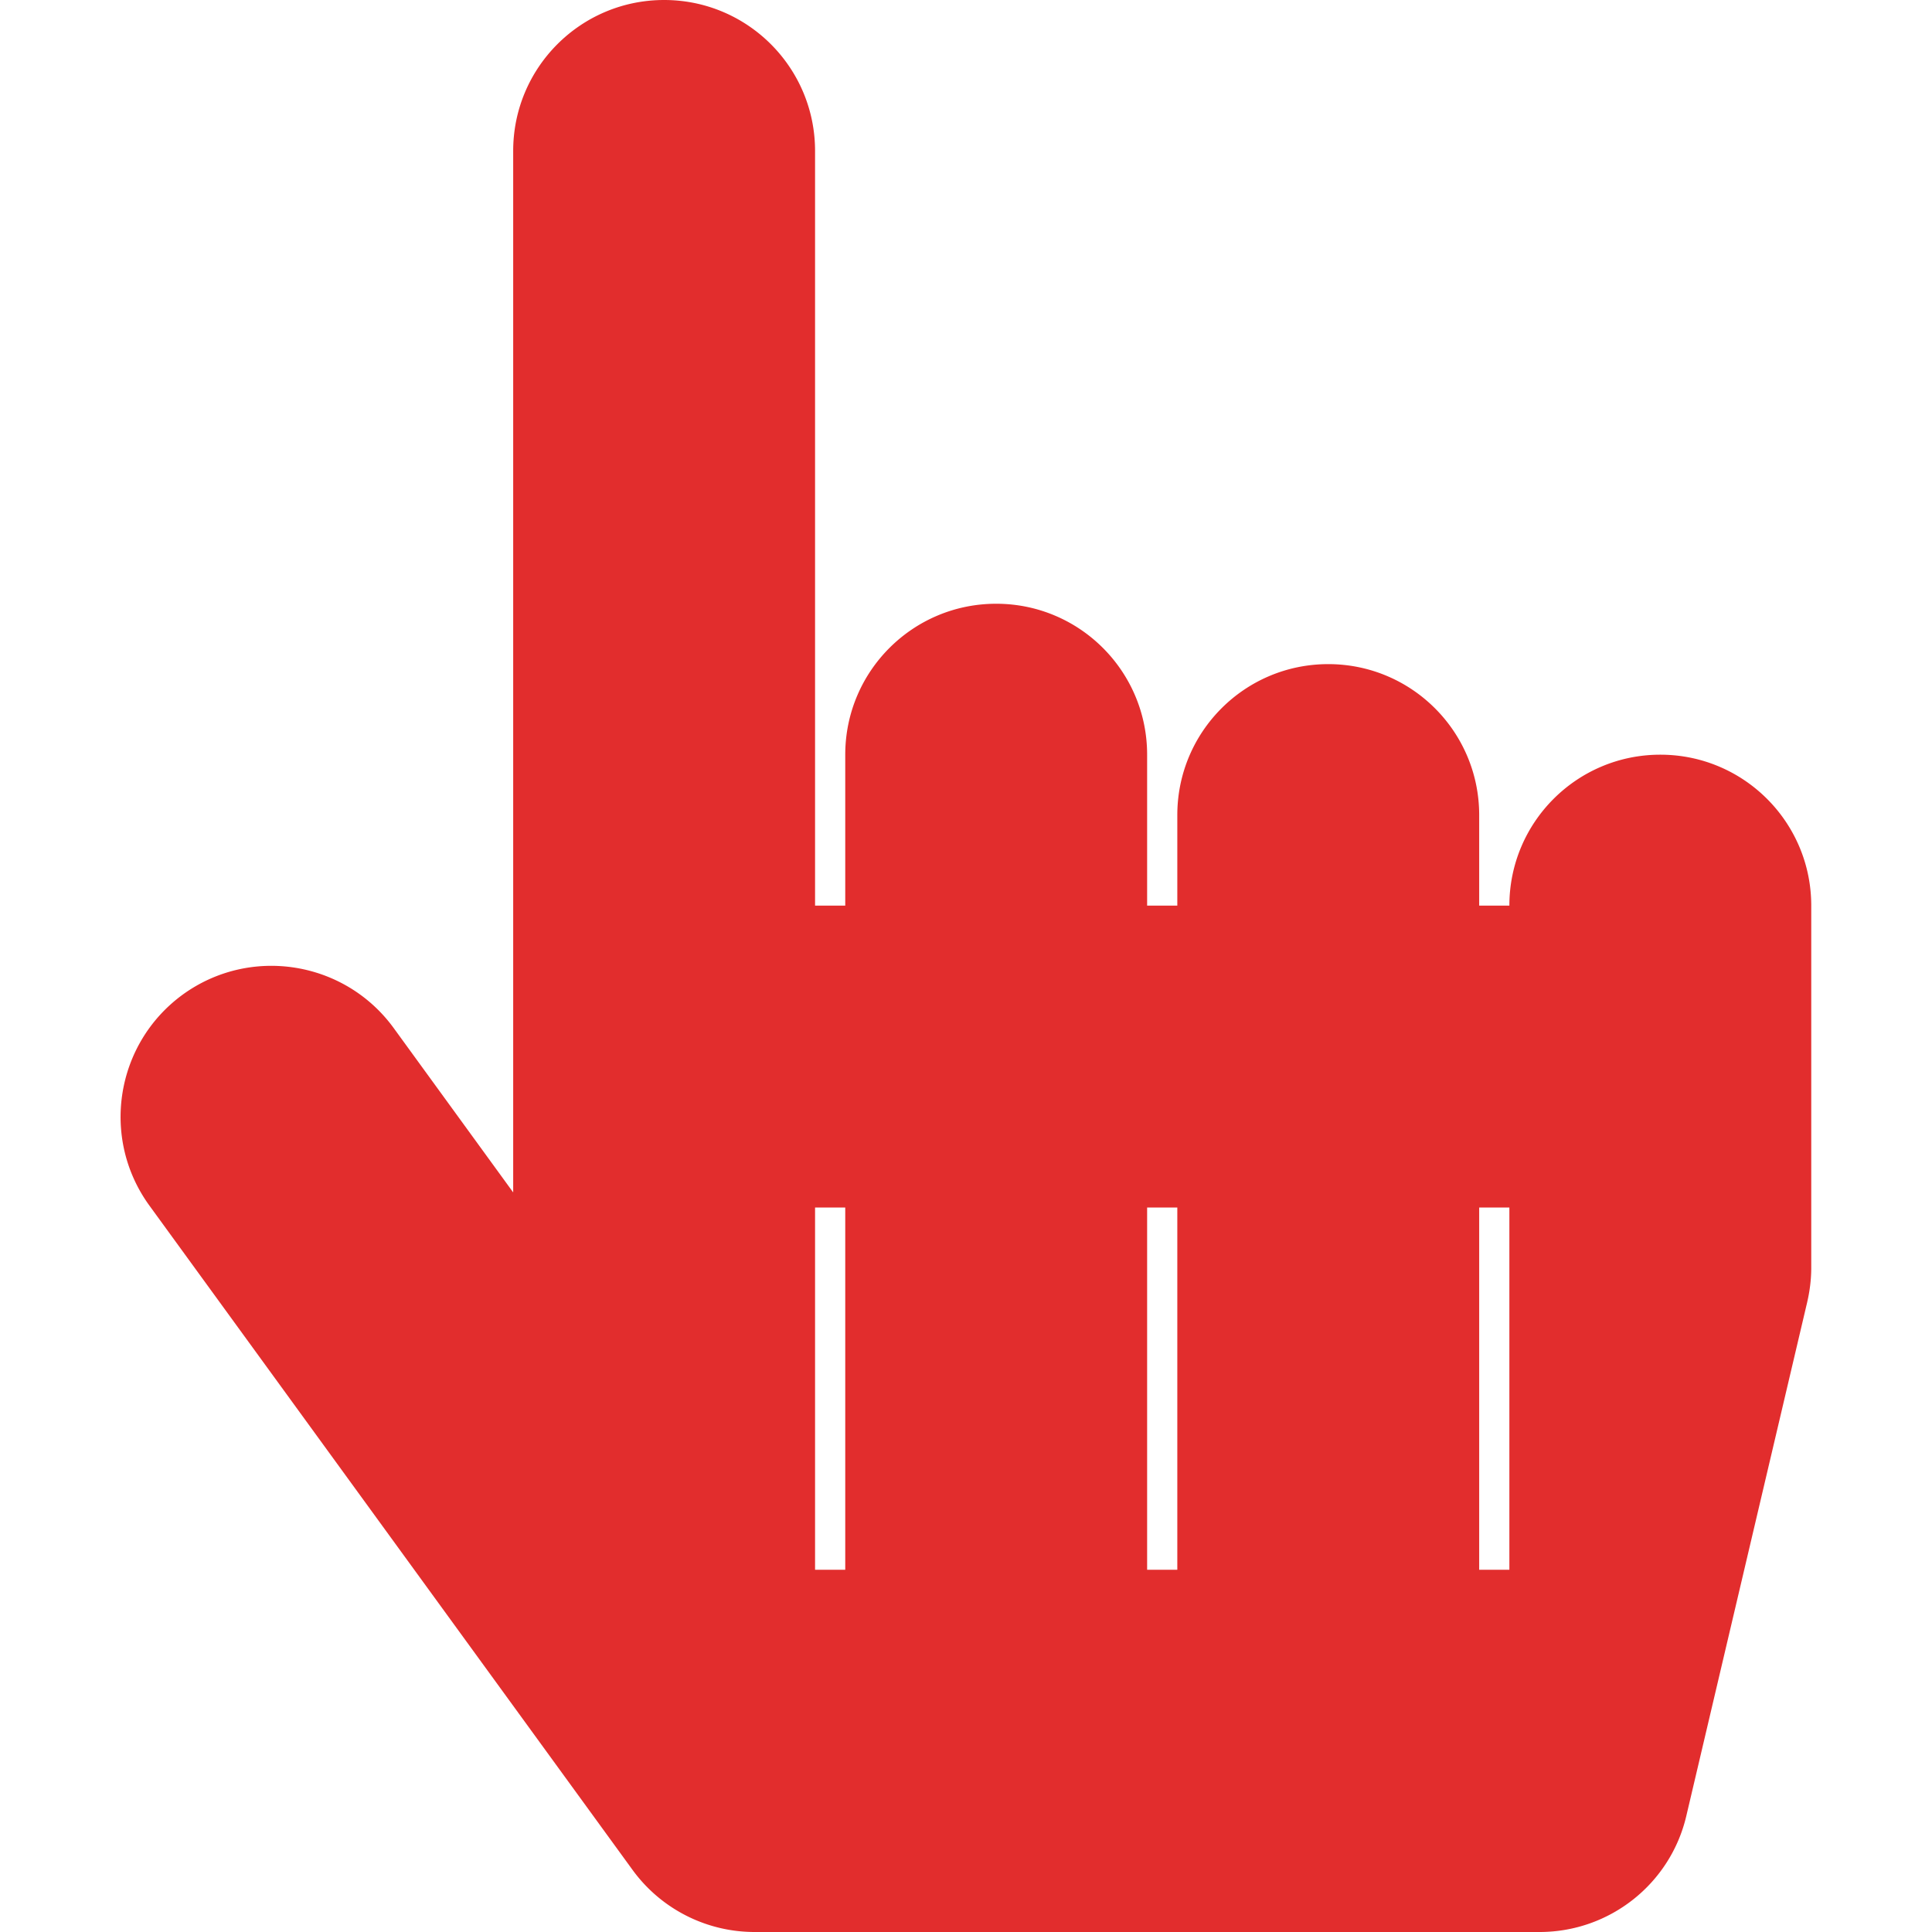 <svg xmlns="http://www.w3.org/2000/svg" viewBox="0 0 448 512" fill="#E22D2D" height="24" width="24">
  <path d="M448 240v96c0 3.1-.4 6.2-1.1 9.2l-32 136C410.7 499.2 394.6 512 376 512H168a40 40 0 0 1 -32.4-16.5l-128-176c-13-17.9-9-42.9 8.8-55.9 17.9-13 42.9-9 55.9 8.8L104 316V40c0-22.1 17.9-40 40-40s40 17.9 40 40v200h8v-40c0-22.1 17.9-40 40-40s40 17.9 40 40v40h8v-24c0-22.1 17.9-40 40-40s40 17.9 40 40v24h8c0-22.1 17.9-40 40-40s40 17.9 40 40zm-256 80h-8v96h8v-96zm88 0h-8v96h8v-96zm88 0h-8v96h8v-96z"/>
</svg>